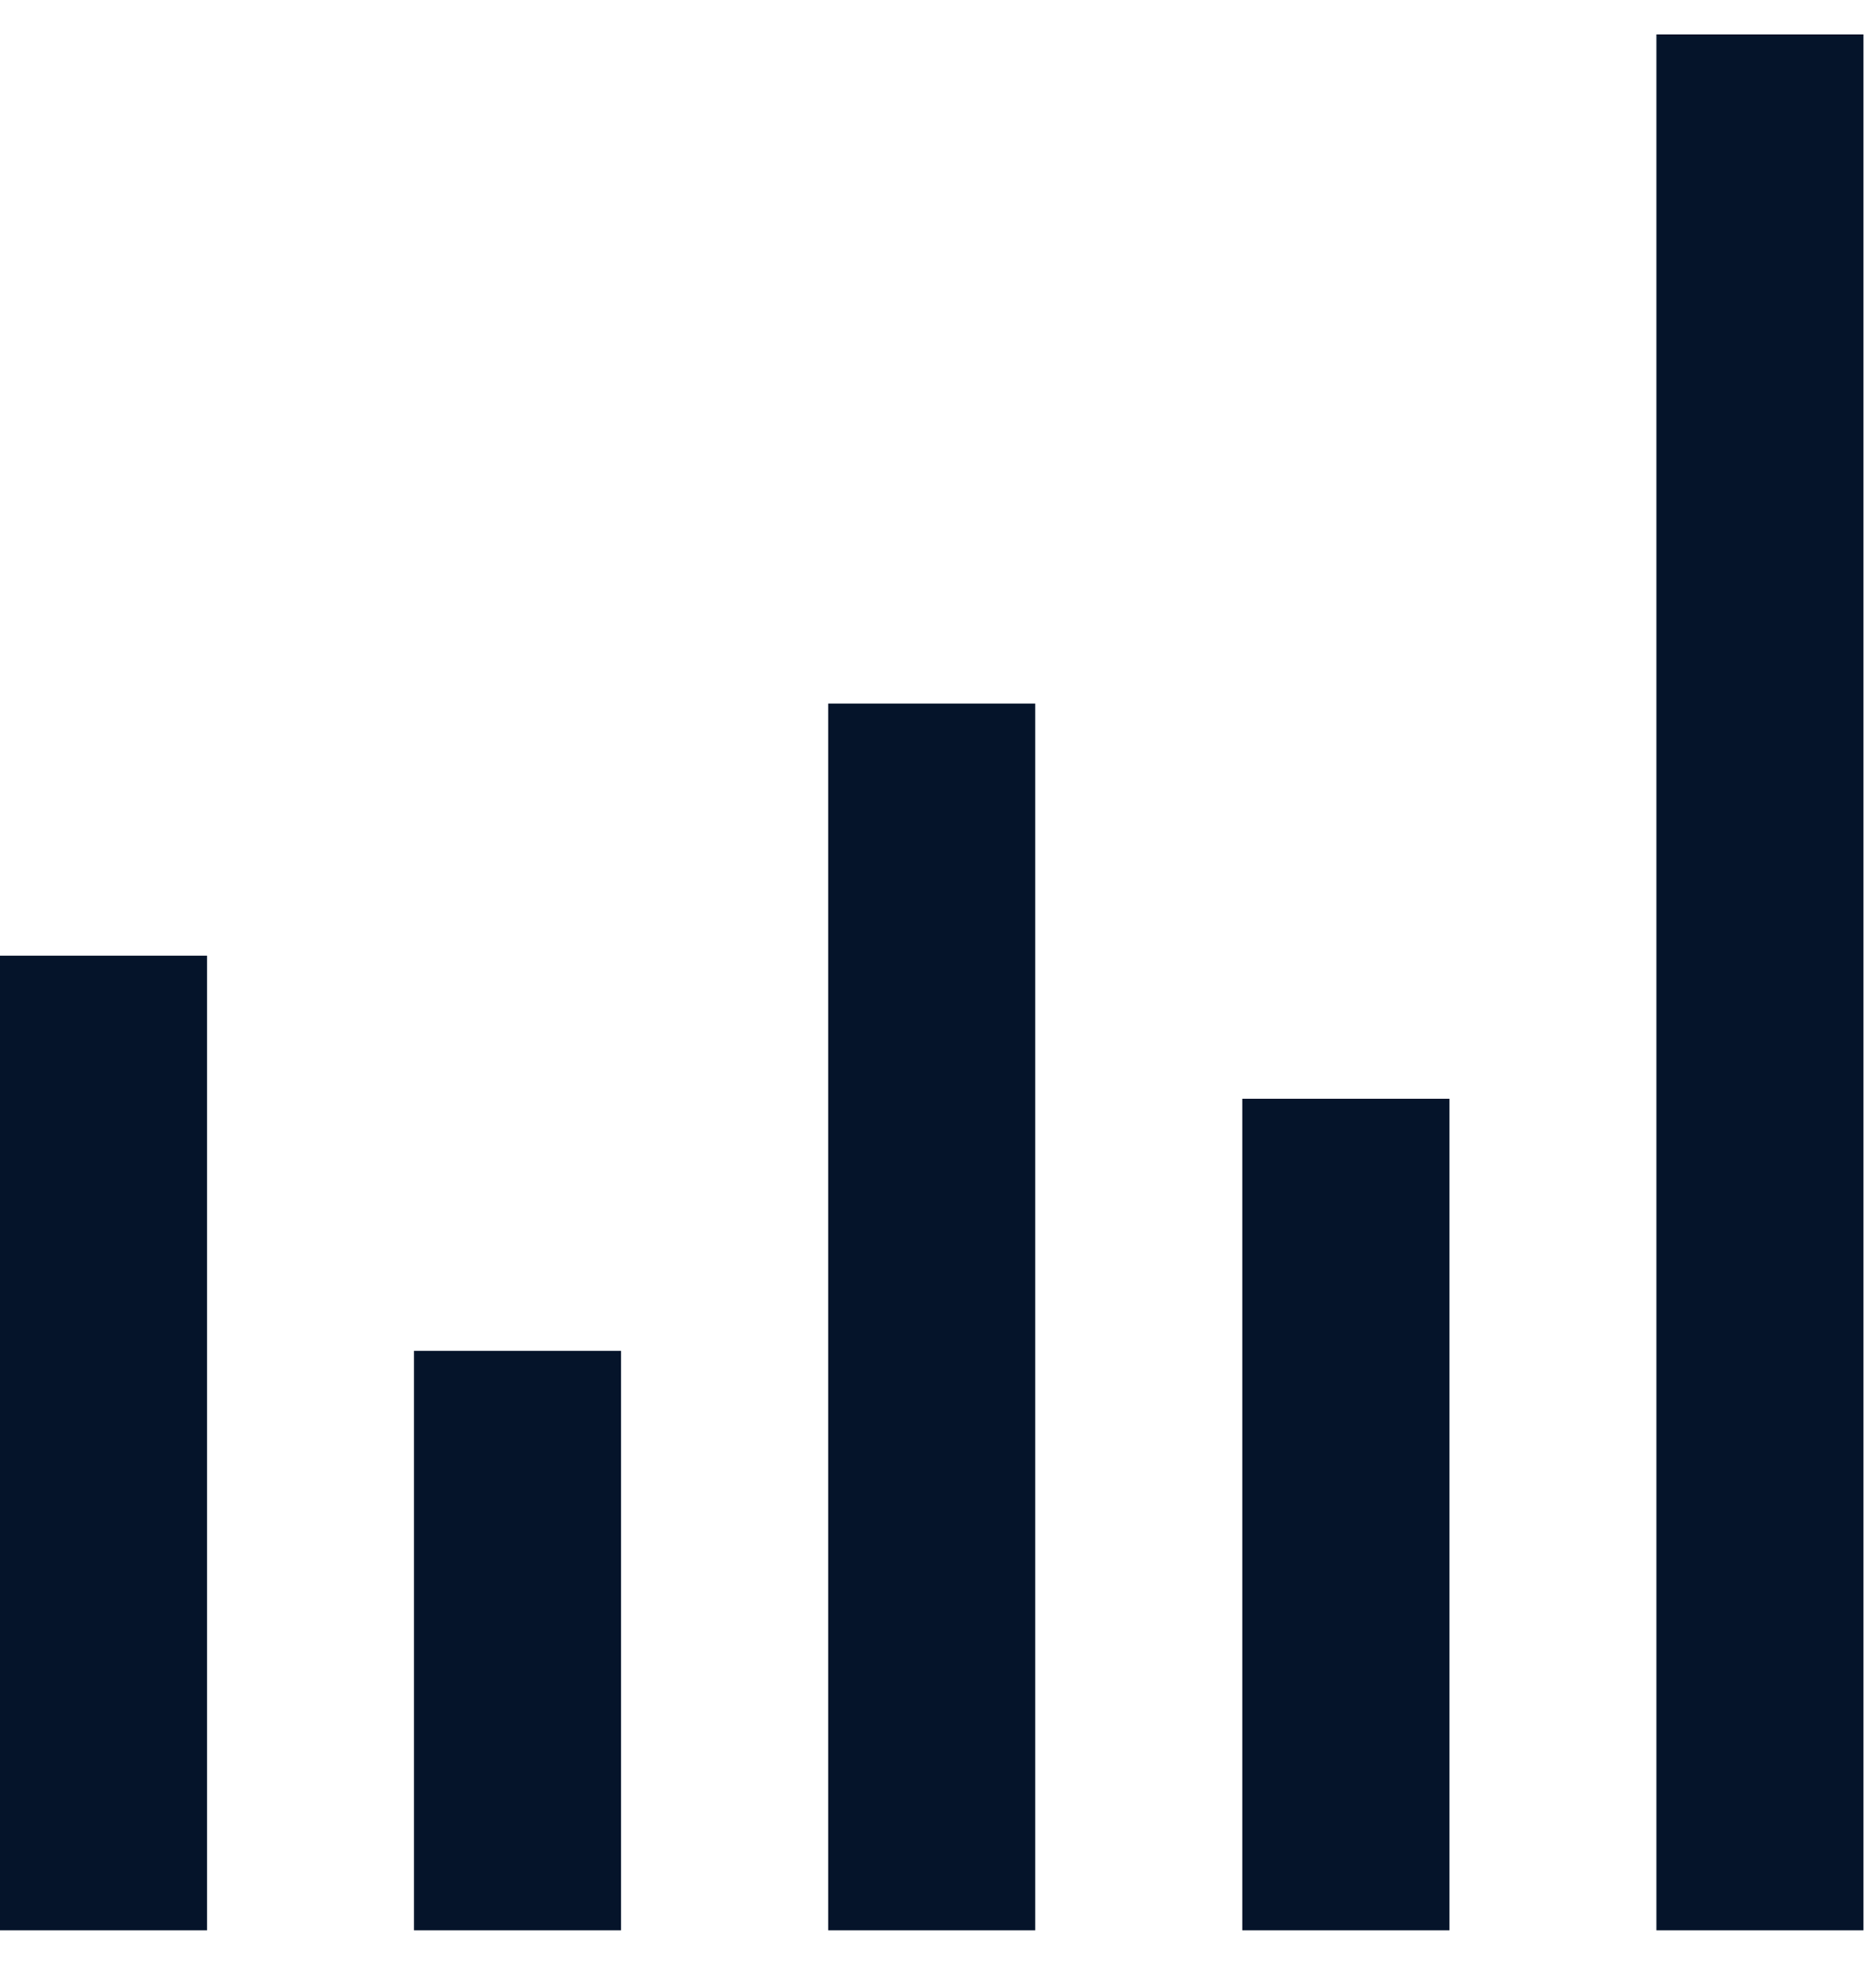 <svg width="18" height="19" viewBox="0 0 18 19" fill="none" xmlns="http://www.w3.org/2000/svg">
<path d="M-0.001 9.166H1.986V18.515H-0.001V9.166ZM3.972 12.957H5.959V18.515H3.972V12.957ZM7.946 6.748H9.933V18.515H7.946V6.748ZM11.92 10.539H13.907V18.515H11.92V10.539ZM15.893 0.33H17.88V18.515H15.893V0.33Z" fill="#05142A"/>
</svg>
